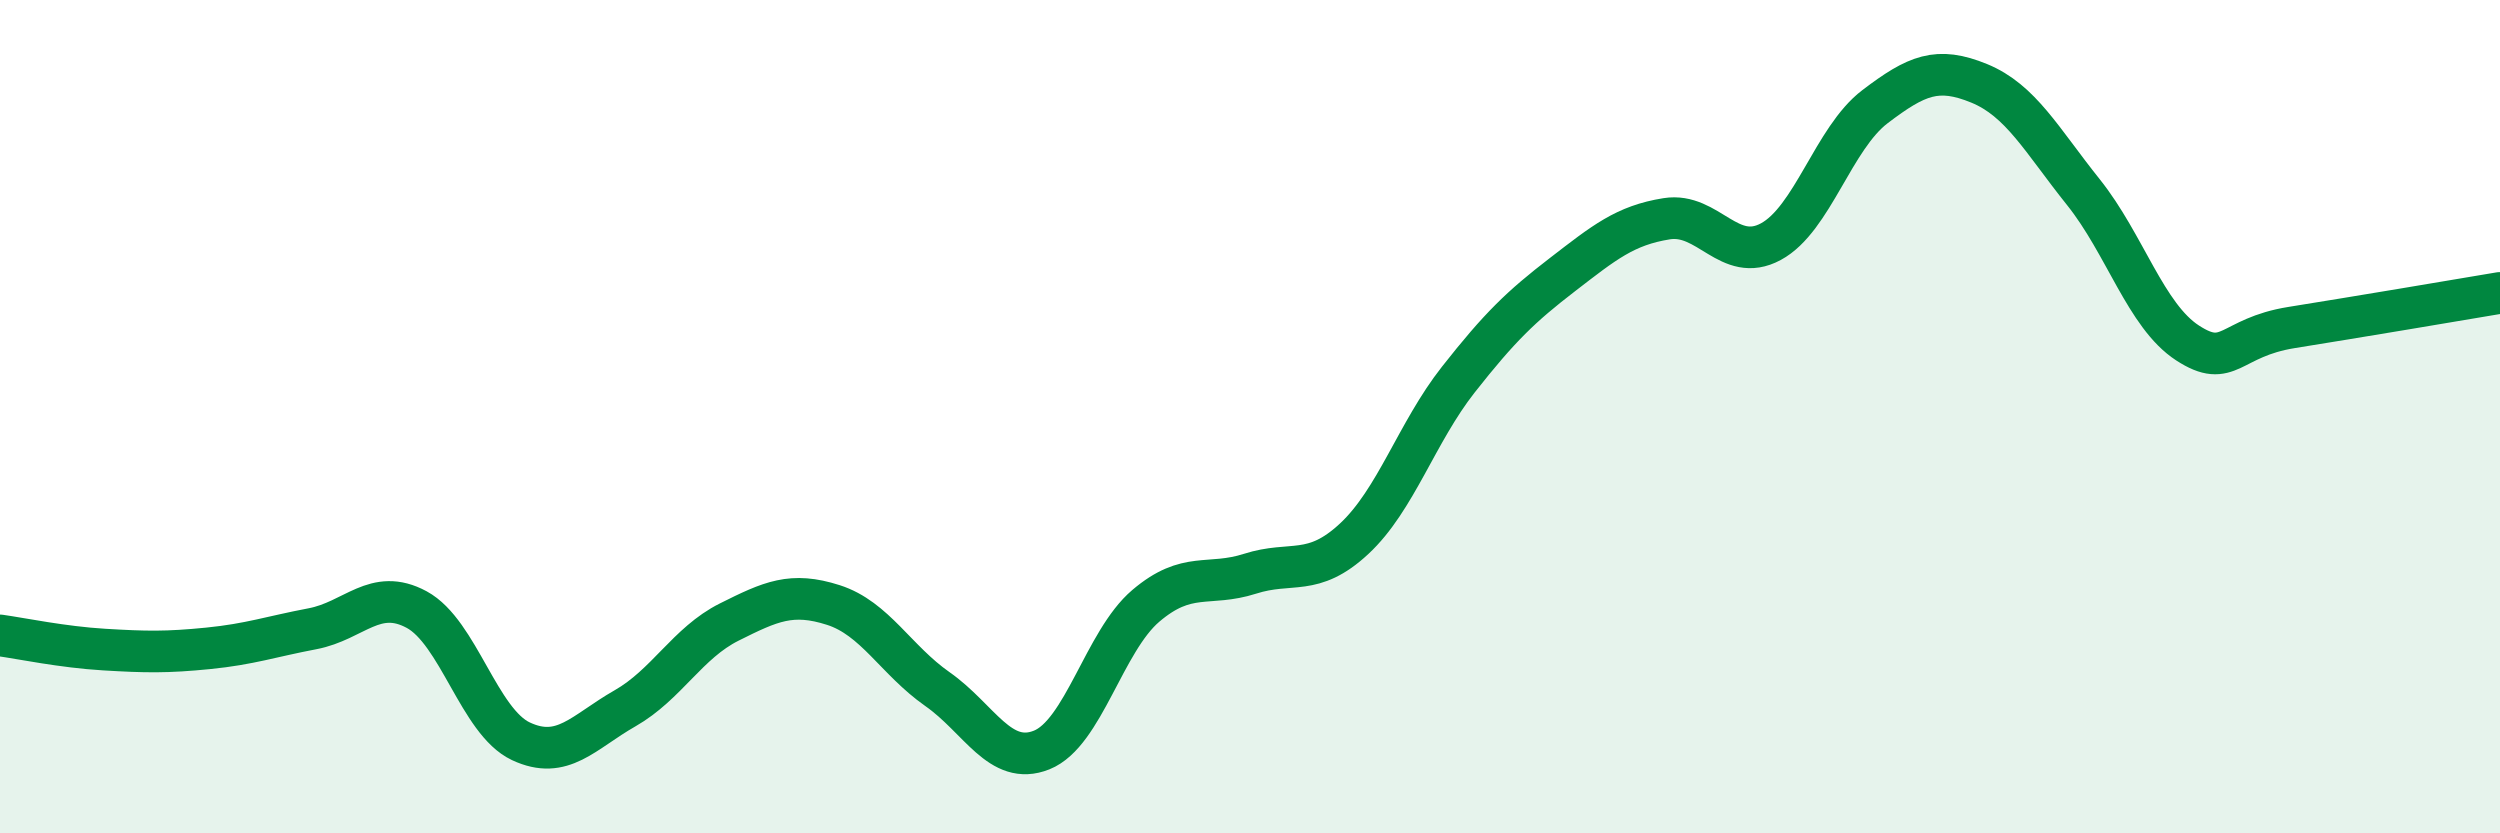 
    <svg width="60" height="20" viewBox="0 0 60 20" xmlns="http://www.w3.org/2000/svg">
      <path
        d="M 0,15.25 C 0.5,15.32 1.5,15.53 2.5,15.59 C 3.5,15.65 4,15.66 5,15.56 C 6,15.46 6.5,15.28 7.5,15.09 C 8.5,14.9 9,14.09 10,14.63 C 11,15.17 11.5,17.32 12.5,17.79 C 13.5,18.26 14,17.57 15,17 C 16,16.43 16.5,15.43 17.5,14.93 C 18.5,14.43 19,14.2 20,14.52 C 21,14.84 21.5,15.84 22.5,16.54 C 23.5,17.24 24,18.4 25,18 C 26,17.6 26.5,15.39 27.5,14.54 C 28.5,13.69 29,14.09 30,13.77 C 31,13.45 31.5,13.86 32.5,12.93 C 33.5,12 34,10.38 35,9.11 C 36,7.84 36.5,7.36 37.5,6.59 C 38.5,5.82 39,5.41 40,5.25 C 41,5.09 41.5,6.34 42.5,5.8 C 43.5,5.26 44,3.32 45,2.56 C 46,1.8 46.5,1.59 47.5,2 C 48.5,2.41 49,3.36 50,4.61 C 51,5.86 51.5,7.58 52.5,8.23 C 53.5,8.88 53.5,8.1 55,7.86 C 56.5,7.62 59,7.2 60,7.03L60 20L0 20Z"
        fill="#008740"
        opacity="0.1"
        stroke-linecap="round"
        stroke-linejoin="round"
      />
      <path
        d="M 0,15.25 C 0.5,15.32 1.5,15.53 2.5,15.59 C 3.5,15.65 4,15.66 5,15.56 C 6,15.46 6.5,15.28 7.5,15.09 C 8.5,14.9 9,14.09 10,14.63 C 11,15.17 11.5,17.32 12.5,17.79 C 13.5,18.26 14,17.57 15,17 C 16,16.43 16.5,15.43 17.5,14.93 C 18.5,14.43 19,14.2 20,14.52 C 21,14.84 21.5,15.84 22.5,16.54 C 23.5,17.24 24,18.4 25,18 C 26,17.6 26.5,15.39 27.5,14.54 C 28.5,13.69 29,14.09 30,13.77 C 31,13.45 31.5,13.86 32.5,12.93 C 33.5,12 34,10.38 35,9.11 C 36,7.84 36.5,7.36 37.5,6.59 C 38.5,5.82 39,5.41 40,5.25 C 41,5.09 41.5,6.34 42.5,5.8 C 43.5,5.26 44,3.32 45,2.56 C 46,1.8 46.5,1.59 47.5,2 C 48.5,2.41 49,3.36 50,4.61 C 51,5.86 51.5,7.58 52.5,8.23 C 53.5,8.88 53.5,8.1 55,7.86 C 56.5,7.62 59,7.2 60,7.03"
        stroke="#008740"
        stroke-width="1"
        fill="none"
        stroke-linecap="round"
        stroke-linejoin="round"
      />
    </svg>
  